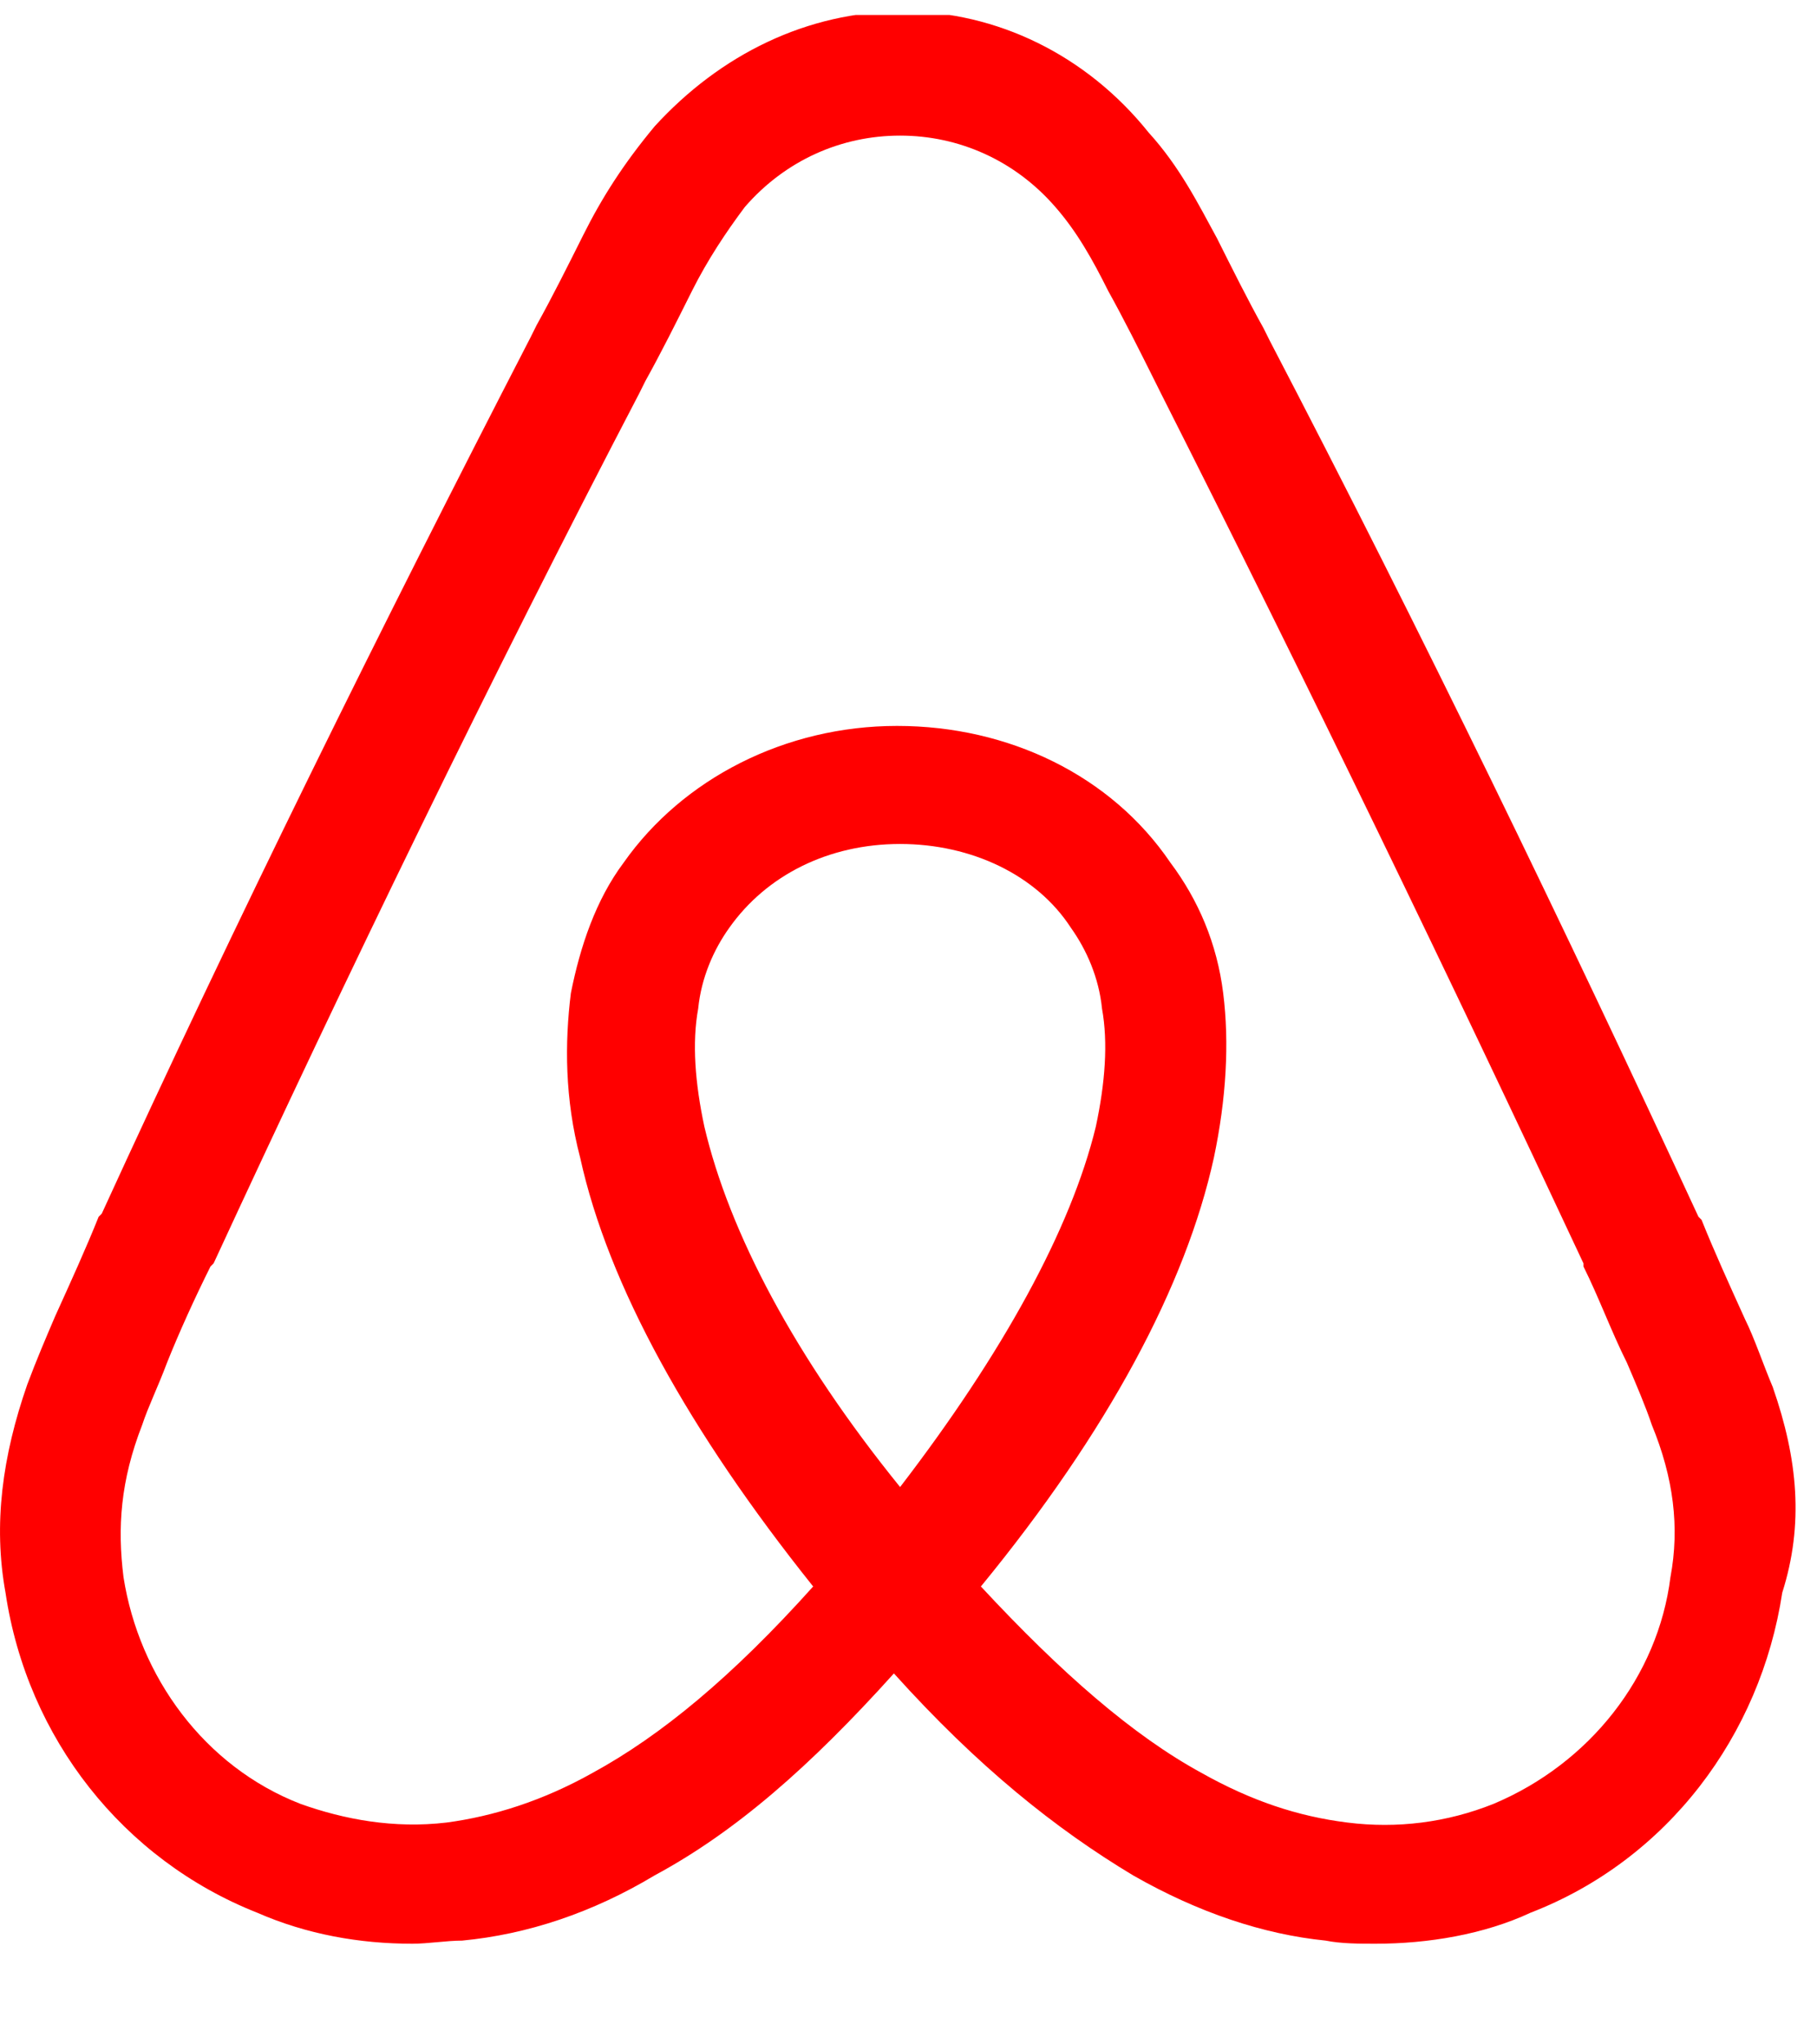 <?xml version="1.0" encoding="UTF-8" standalone="no"?>
<svg
   width="32"
   height="36"
   viewBox="0 0 32 36"
   fill="none"
   version="1.1"
   id="svg11"
   sodipodi:docname="airbnb.svg"
   inkscape:version="1.1.2 (b8e25be833, 2022-02-05)"
   xmlns:inkscape="http://www.inkscape.org/namespaces/inkscape"
   xmlns:sodipodi="http://sodipodi.sourceforge.net/DTD/sodipodi-0.dtd"
   xmlns="http://www.w3.org/2000/svg"
   xmlns:svg="http://www.w3.org/2000/svg">
  <sodipodi:namedview
     id="namedview13"
     pagecolor="#ffffff"
     bordercolor="#666666"
     borderopacity="1.0"
     inkscape:pageshadow="2"
     inkscape:pageopacity="0.0"
     inkscape:pagecheckerboard="0"
     showgrid="true"
     inkscape:zoom="5.240566"
     inkscape:cx="71.652565"
     inkscape:cy="32.248425"
     inkscape:window-width="1280"
     inkscape:window-height="961"
     inkscape:window-x="-8"
     inkscape:window-y="-8"
     inkscape:window-maximized="1"
     inkscape:current-layer="g4"
     width="105px">
    <inkscape:grid
       type="xygrid"
       id="grid276" />
  </sodipodi:namedview>
  <g
     clip-path="url(#clip0)"
     id="g4">
    <path
       d="m 31.225,24.435 c -0.164,-0.383 -0.328,-0.875 -0.492,-1.203 -0.273,-0.602 -0.547,-1.204 -0.766,-1.751 l -0.055,-0.055 C 27.559,16.339 25.043,11.141 22.362,5.999 L 22.253,5.78 C 21.979,5.288 21.706,4.741 21.432,4.194 21.104,3.592 20.776,2.935 20.229,2.334 19.134,0.966 17.548,0.2 15.907,0.2 14.211,0.2 12.679,0.966 11.53,2.224 10.983,2.881 10.6,3.482 10.272,4.139 9.998,4.686 9.725,5.233 9.451,5.725 L 9.342,5.944 C 6.716,11.032 4.145,16.229 1.792,21.372 l -0.055,0.055 C 1.519,21.973 1.245,22.575 0.972,23.177 c -0.164,0.383 -0.328,0.766 -0.492,1.204 -0.438,1.258 -0.602,2.462 -0.383,3.665 0.383,2.571 2.079,4.705 4.431,5.635 0.875,0.383 1.805,0.547 2.735,0.547 0.274,0 0.602,-0.055 0.875,-0.055 1.149,-0.109 2.298,-0.492 3.392,-1.149 1.422,-0.766 2.735,-1.915 4.213,-3.556 1.477,1.641 2.845,2.735 4.212,3.556 1.149,0.657 2.298,1.039 3.392,1.149 0.273,0.055 0.602,0.055 0.875,0.055 0.93,0 1.915,-0.164 2.735,-0.547 2.407,-0.93 4.048,-3.118 4.431,-5.635 0.383,-1.204 0.274,-2.352 -0.164,-3.611 z m -15.373,1.751 c -1.86,-2.298 -3.009,-4.486 -3.447,-6.346 -0.164,-0.766 -0.219,-1.477 -0.109,-2.079 0.055,-0.547 0.273,-1.039 0.547,-1.422 0.657,-0.93 1.751,-1.477 3.009,-1.477 1.258,0 2.407,0.547 3.009,1.477 0.273,0.383 0.492,0.875 0.547,1.422 0.109,0.602 0.055,1.313 -0.109,2.079 -0.438,1.805 -1.641,3.994 -3.447,6.346 z m 13.567,1.586 c -0.219,1.751 -1.422,3.282 -3.118,3.994 -0.821,0.328 -1.696,0.438 -2.571,0.328 -0.875,-0.109 -1.696,-0.383 -2.571,-0.875 -1.204,-0.657 -2.462,-1.751 -3.884,-3.282 2.243,-2.735 3.611,-5.307 4.103,-7.55 0.219,-1.039 0.274,-2.024 0.164,-2.899 -0.109,-0.875 -0.438,-1.641 -0.93,-2.298 -1.039,-1.532 -2.845,-2.407 -4.814,-2.407 -1.969,0 -3.775,0.93 -4.814,2.407 -0.492,0.657 -0.766,1.477 -0.93,2.298 -0.109,0.875 -0.109,1.86 0.164,2.899 0.492,2.243 1.915,4.814 4.103,7.55 -1.422,1.586 -2.681,2.626 -3.884,3.282 C 9.561,31.711 8.685,31.985 7.865,32.094 6.935,32.204 6.06,32.039 5.294,31.766 3.598,31.109 2.449,29.523 2.175,27.772 2.066,26.897 2.121,26.076 2.504,25.092 2.613,24.763 2.777,24.435 2.941,23.998 3.16,23.45 3.434,22.849 3.707,22.302 l 0.055,-0.055 C 6.114,17.159 8.631,11.962 11.257,6.929 l 0.109,-0.219 c 0.274,-0.492 0.547,-1.039 0.821,-1.587 0.274,-0.547 0.602,-1.039 0.93,-1.477 0.711,-0.821 1.696,-1.258 2.735,-1.258 1.039,0 2.024,0.438 2.735,1.258 0.383,0.438 0.657,0.93 0.93,1.477 0.274,0.492 0.547,1.039 0.821,1.587 l 0.109,0.219 c 2.571,5.088 5.088,10.285 7.44,15.318 v 0.055 c 0.273,0.547 0.492,1.149 0.766,1.696 0.164,0.383 0.328,0.766 0.438,1.094 0.383,0.93 0.492,1.805 0.328,2.681 z"
       fill="#7b878d"
       id="path2"
       sodipodi:nodetypes="ccccccccsccccccccccscccccscccccccsccccccccccscsccccccccccccccccsccccccccc"
       style="fill:#ff0000;stroke-width:1.039" />
  </g>
  <defs
     id="defs9">
    <clipPath
       id="clip0">
      <rect
         width="105.474"
         height="35"
         fill="#7b878d"
         transform="translate(0,0.264)"
         id="rect6"
         x="0"
         y="0" />
    </clipPath>
  </defs>
</svg>
